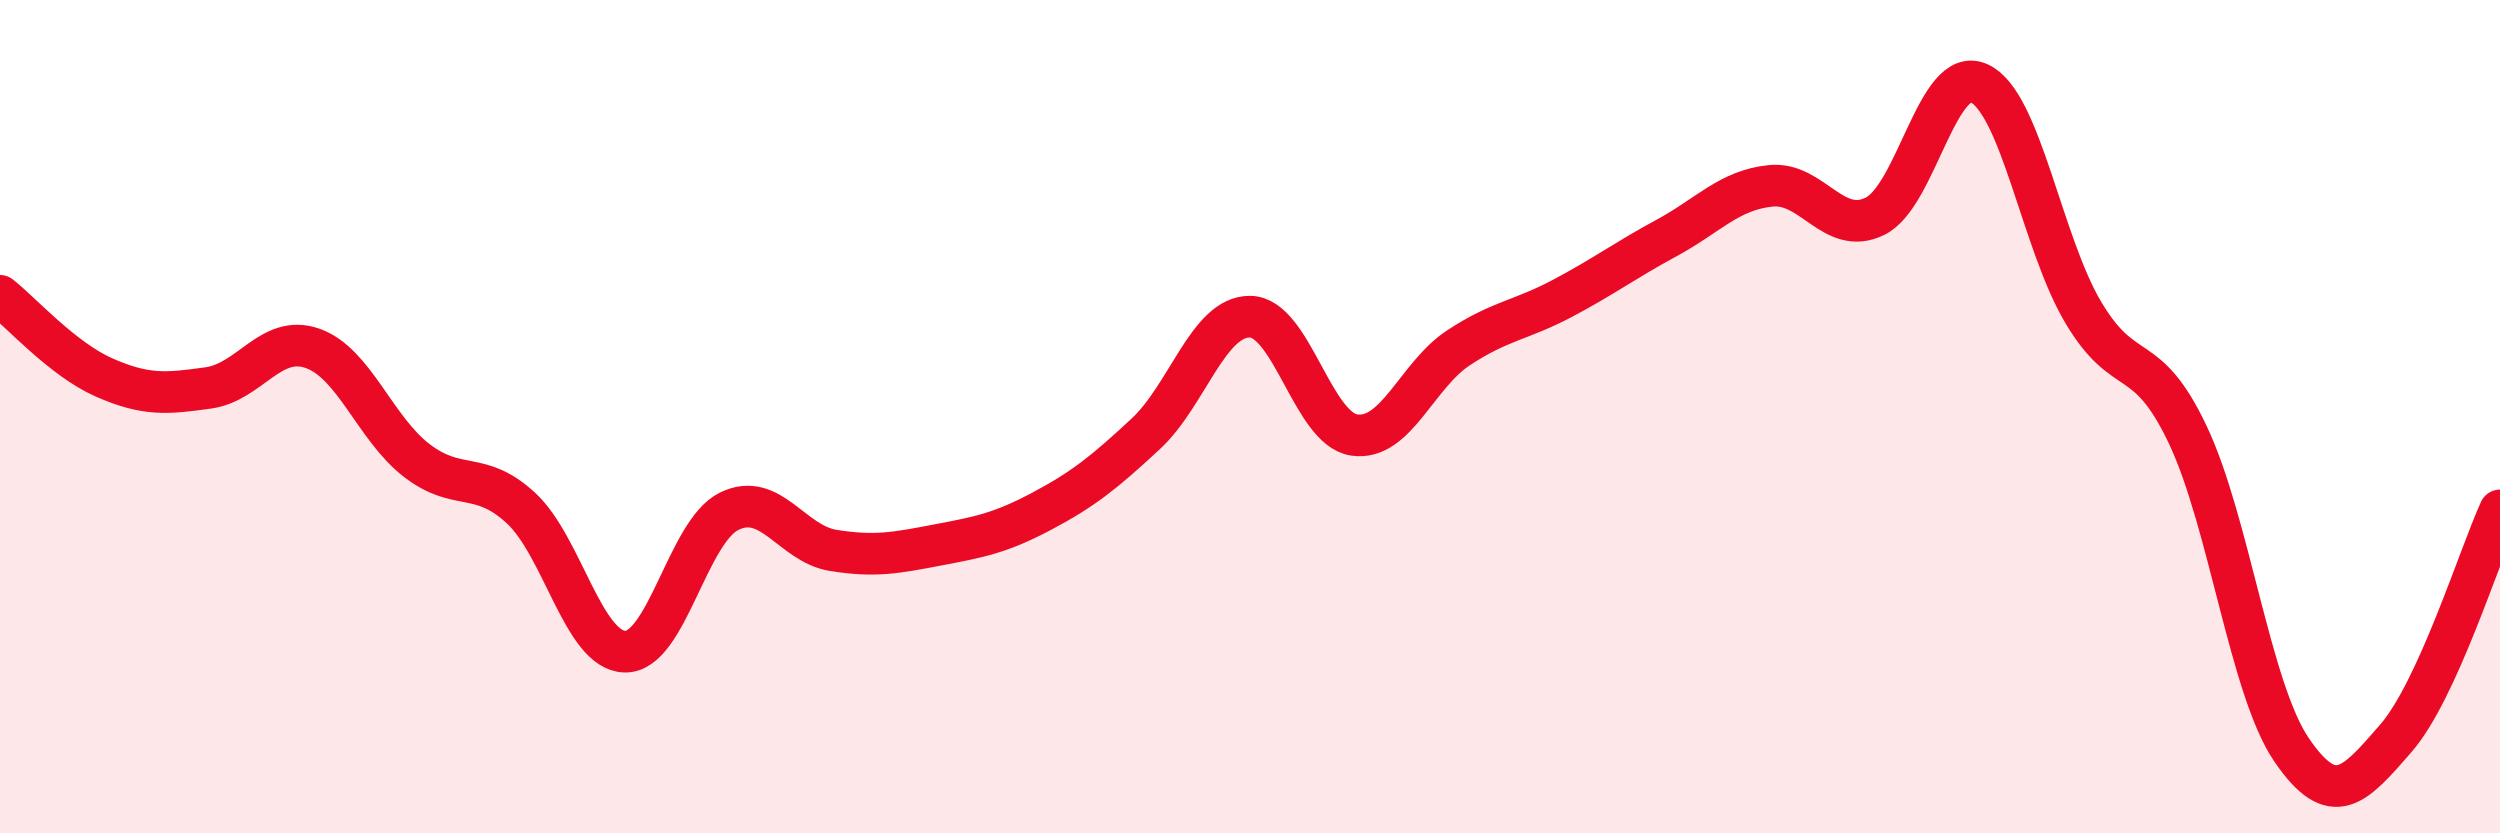 
    <svg width="60" height="20" viewBox="0 0 60 20" xmlns="http://www.w3.org/2000/svg">
      <path
        d="M 0,7.1 C 0.5,7.49 1.5,8.62 2.5,9.06 C 3.5,9.5 4,9.45 5,9.31 C 6,9.17 6.5,8.01 7.5,8.36 C 8.5,8.71 9,10.28 10,11.05 C 11,11.82 11.5,11.27 12.5,12.19 C 13.5,13.11 14,15.62 15,15.64 C 16,15.66 16.5,12.76 17.5,12.27 C 18.5,11.78 19,13.05 20,13.21 C 21,13.37 21.5,13.27 22.5,13.08 C 23.5,12.89 24,12.8 25,12.27 C 26,11.74 26.5,11.34 27.5,10.41 C 28.5,9.48 29,7.59 30,7.6 C 31,7.61 31.5,10.29 32.5,10.44 C 33.5,10.59 34,9.01 35,8.35 C 36,7.69 36.5,7.69 37.5,7.16 C 38.5,6.63 39,6.25 40,5.71 C 41,5.17 41.5,4.56 42.5,4.46 C 43.5,4.36 44,5.68 45,5.19 C 46,4.7 46.5,1.54 47.5,2 C 48.5,2.46 49,5.82 50,7.5 C 51,9.18 51.5,8.32 52.5,10.42 C 53.5,12.52 54,16.54 55,18 C 56,19.46 56.5,18.87 57.5,17.72 C 58.5,16.57 59.5,13.34 60,12.25L60 20L0 20Z"
        fill="#EB0A25"
        opacity="0.1"
        stroke-linecap="round"
        stroke-linejoin="round"
      />
      <path
        d="M 0,7.1 C 0.5,7.49 1.5,8.62 2.5,9.06 C 3.5,9.5 4,9.45 5,9.31 C 6,9.17 6.5,8.01 7.5,8.36 C 8.5,8.71 9,10.28 10,11.05 C 11,11.82 11.5,11.27 12.5,12.19 C 13.5,13.11 14,15.62 15,15.64 C 16,15.66 16.5,12.76 17.5,12.27 C 18.5,11.78 19,13.05 20,13.21 C 21,13.37 21.5,13.27 22.5,13.08 C 23.5,12.89 24,12.8 25,12.27 C 26,11.74 26.5,11.34 27.5,10.41 C 28.5,9.48 29,7.59 30,7.6 C 31,7.61 31.5,10.29 32.5,10.44 C 33.5,10.59 34,9.01 35,8.35 C 36,7.69 36.5,7.69 37.5,7.16 C 38.5,6.63 39,6.25 40,5.71 C 41,5.17 41.5,4.56 42.5,4.46 C 43.5,4.36 44,5.68 45,5.19 C 46,4.7 46.5,1.54 47.5,2 C 48.5,2.46 49,5.82 50,7.5 C 51,9.18 51.5,8.32 52.5,10.42 C 53.5,12.52 54,16.54 55,18 C 56,19.46 56.5,18.87 57.5,17.72 C 58.5,16.57 59.5,13.34 60,12.25"
        stroke="#EB0A25"
        stroke-width="1"
        fill="none"
        stroke-linecap="round"
        stroke-linejoin="round"
      />
    </svg>
  